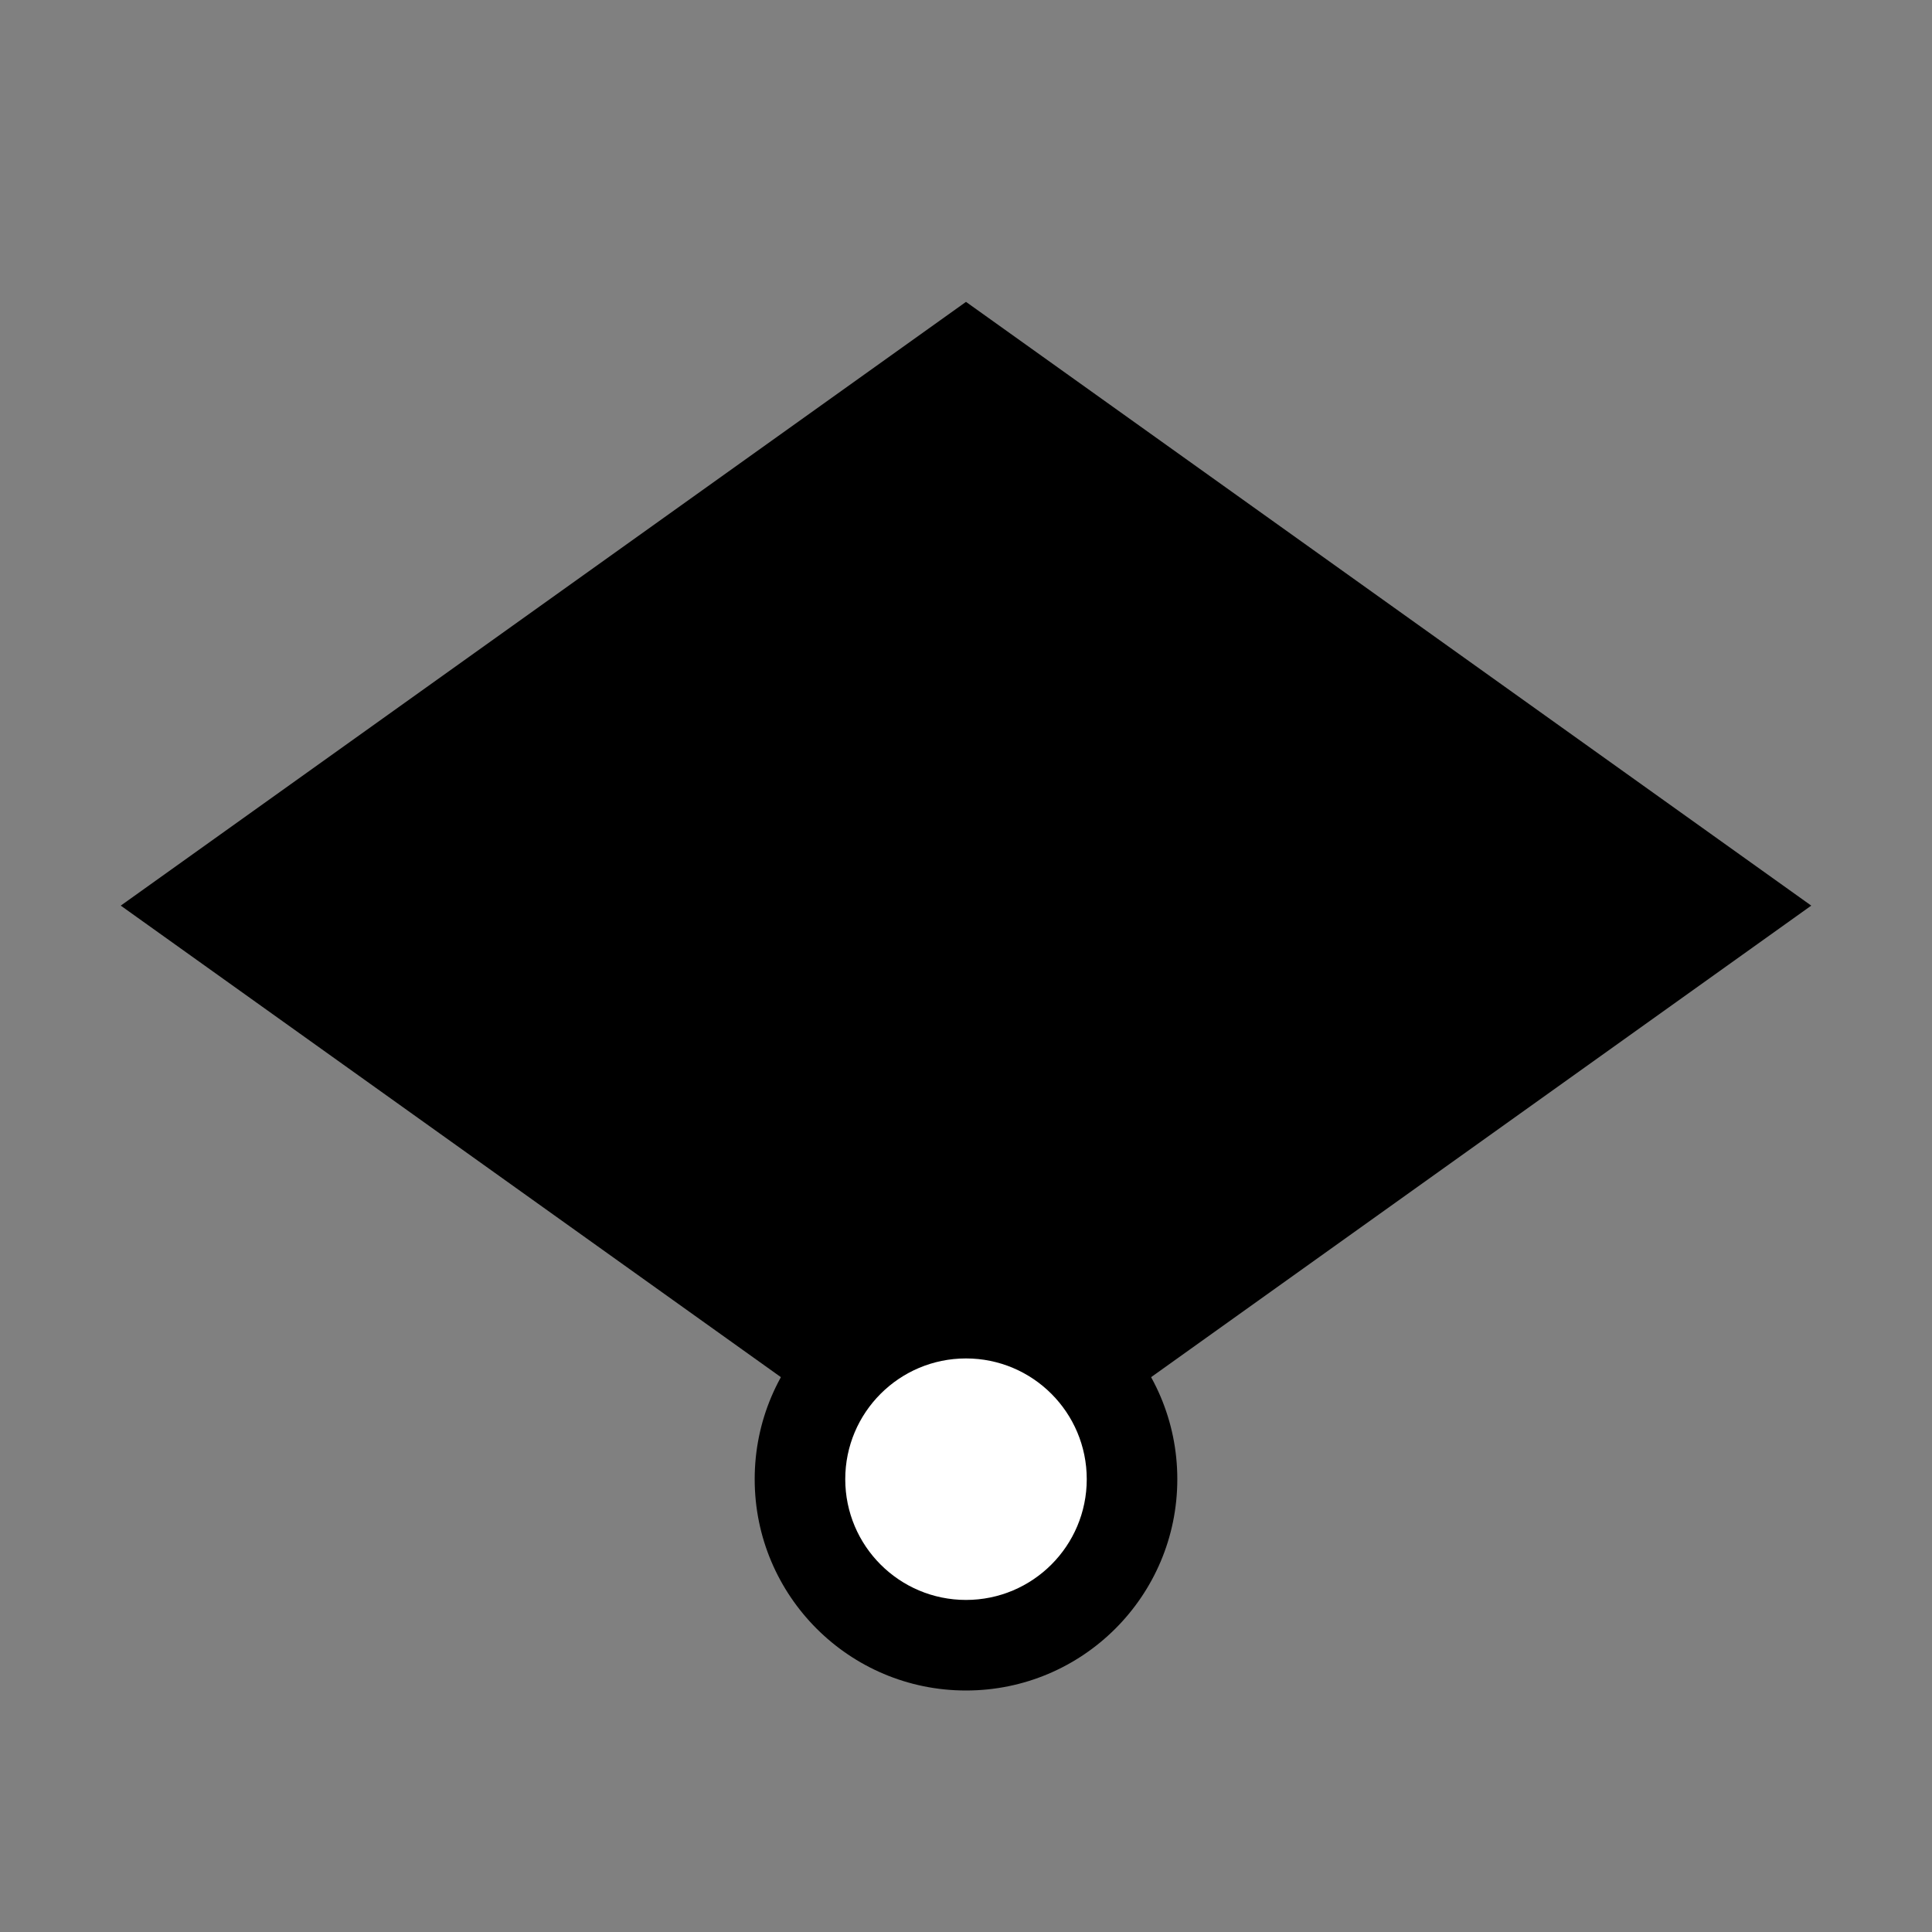 <svg xmlns="http://www.w3.org/2000/svg" viewBox="0 0 256 256"><rect x="0" y="0" width="256" height="256" fill="#808080" stroke="none"/><path d="M16 120l112-80 112 80-112 80-112-80z" fill="currentColor"/><circle cx="128" cy="196" r="28" fill="currentColor"/><circle cx="128" cy="196" r="16" fill="#fff"/></svg>